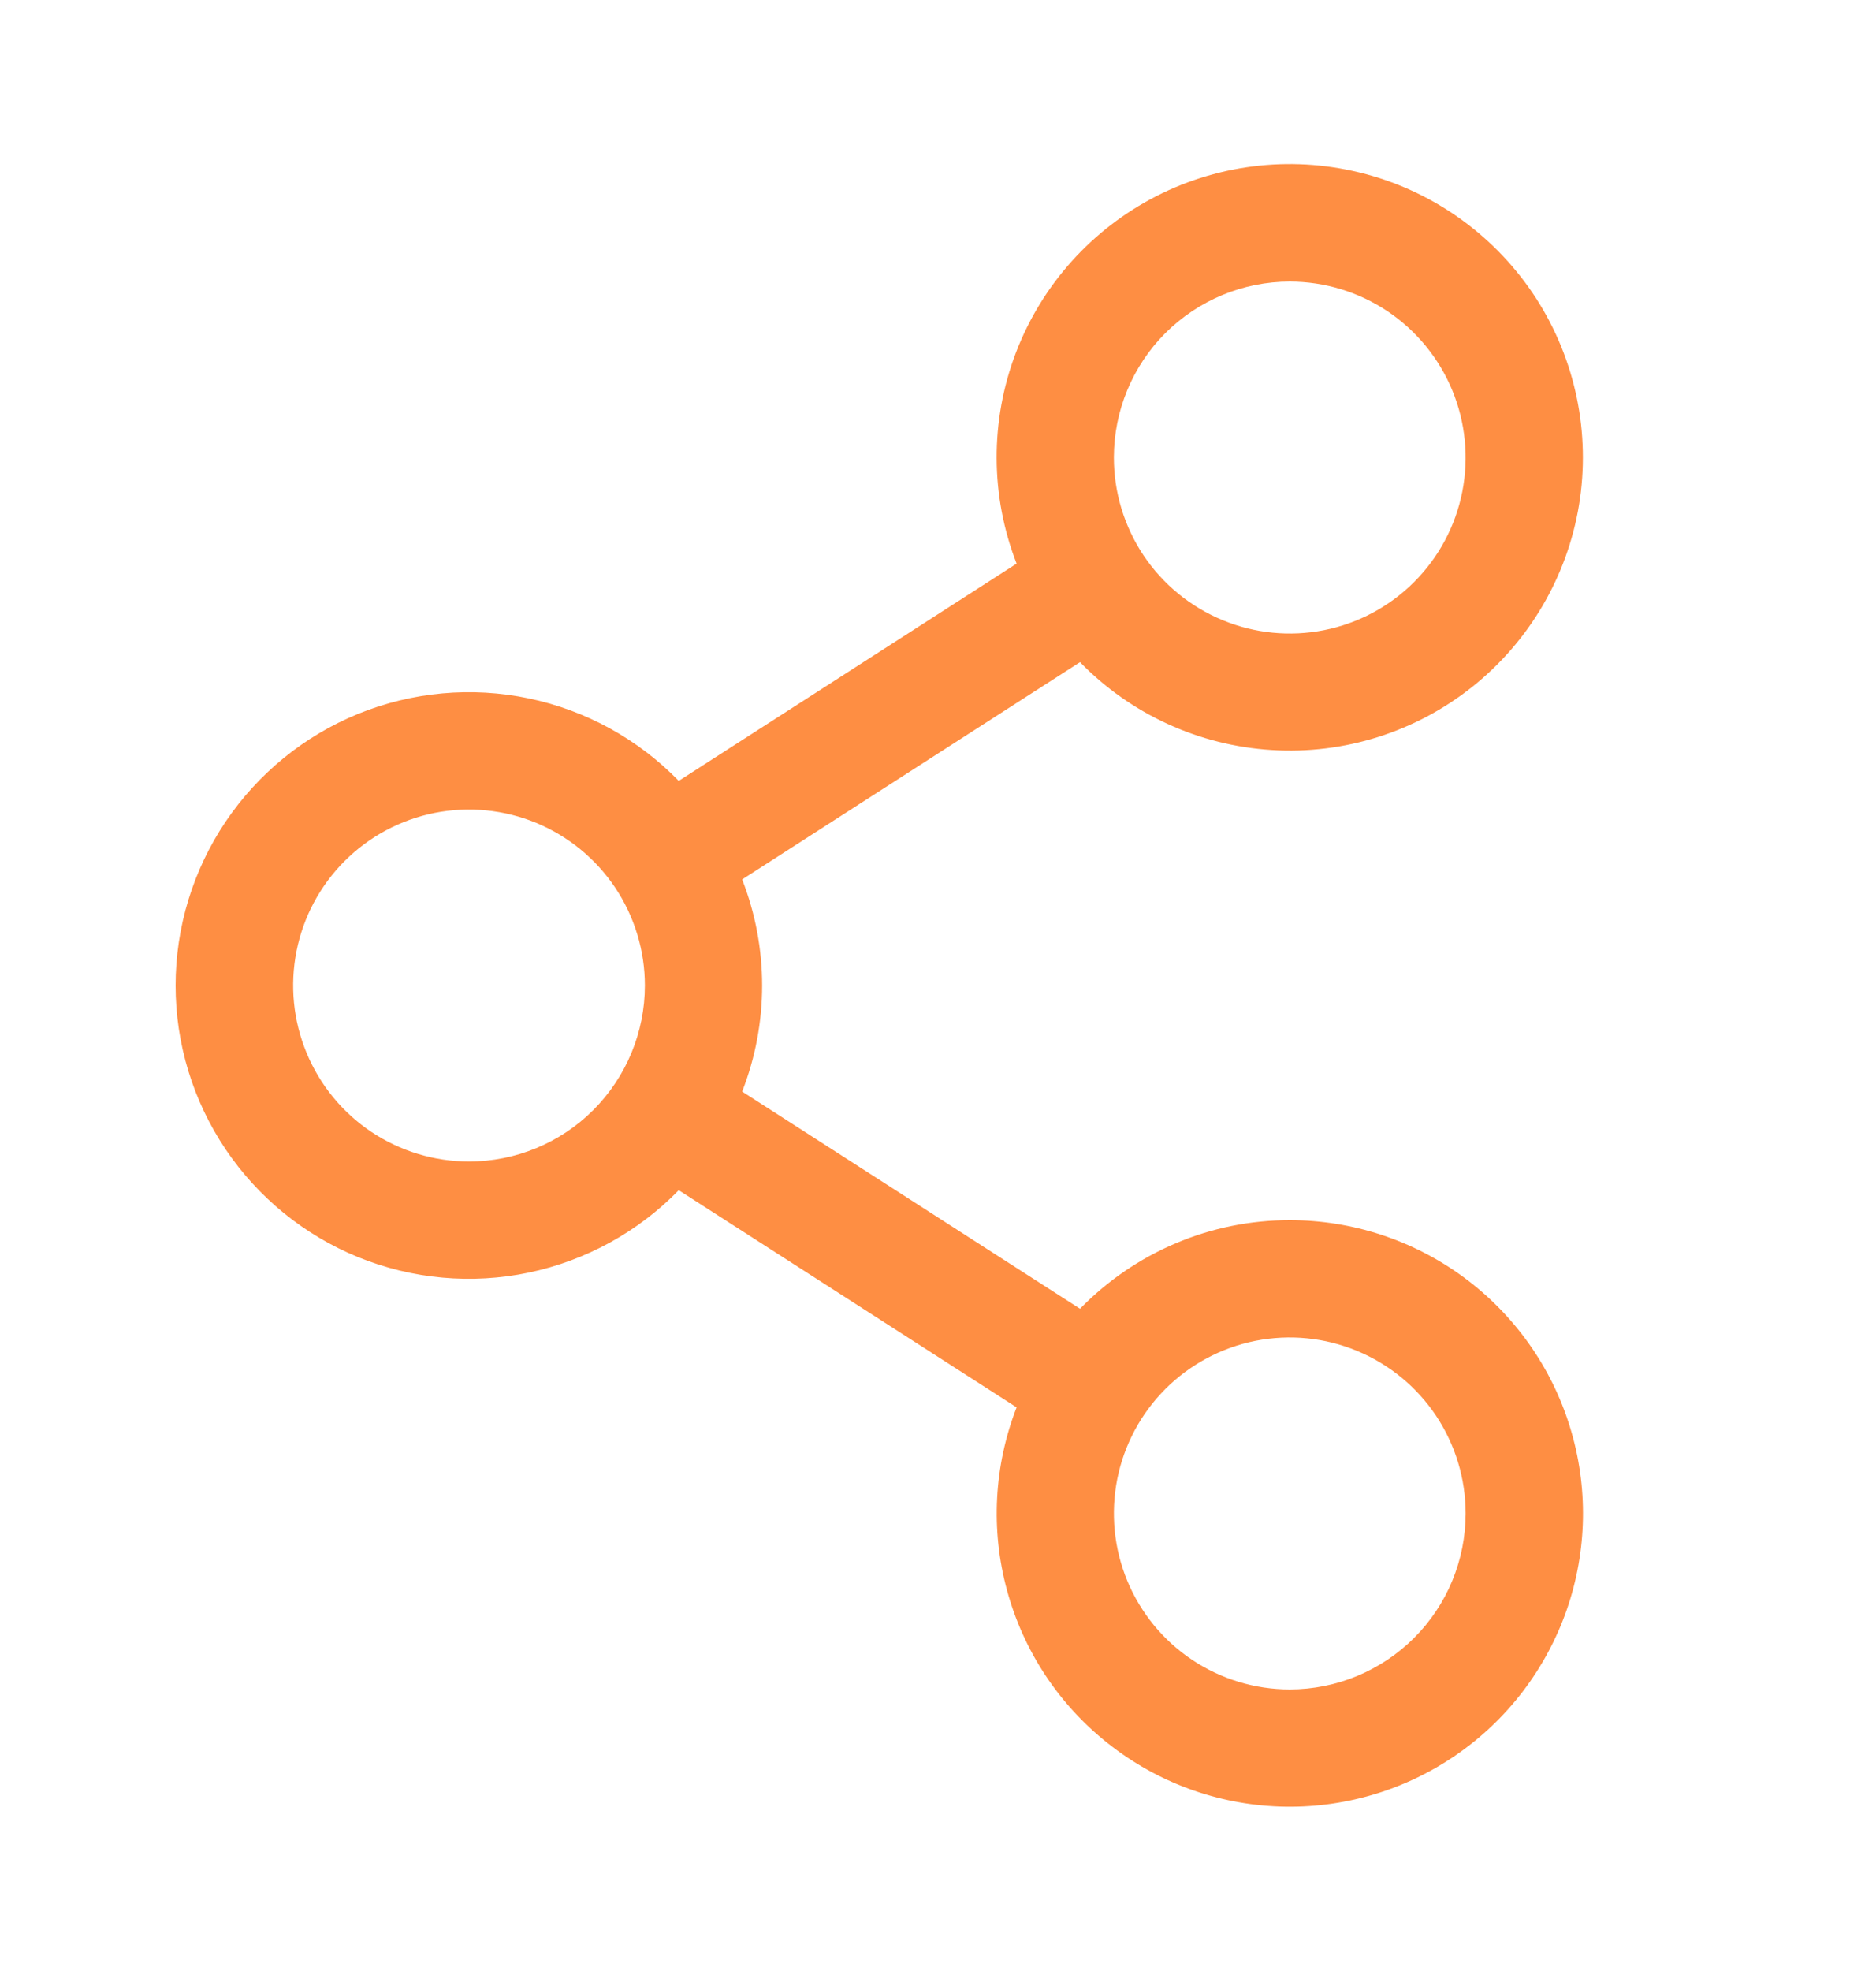 <svg width="20" height="21" viewBox="0 0 20 21" fill="none" xmlns="http://www.w3.org/2000/svg">
<path d="M13.75 13C13.333 13 12.92 13.083 12.536 13.246C12.152 13.408 11.805 13.646 11.514 13.944L7.912 11.63C8.196 10.903 8.196 10.097 7.912 9.37L11.514 7.055C12.055 7.61 12.783 7.943 13.556 7.991C14.328 8.04 15.092 7.799 15.697 7.317C16.303 6.834 16.708 6.144 16.834 5.38C16.959 4.616 16.797 3.832 16.378 3.181C15.958 2.53 15.312 2.057 14.565 1.856C13.817 1.654 13.021 1.737 12.331 2.088C11.641 2.44 11.106 3.035 10.83 3.759C10.554 4.483 10.557 5.283 10.838 6.005L7.236 8.32C6.802 7.874 6.246 7.568 5.637 7.441C5.029 7.314 4.396 7.371 3.82 7.605C3.245 7.839 2.752 8.24 2.405 8.755C2.058 9.271 1.872 9.878 1.872 10.5C1.872 11.122 2.058 11.729 2.405 12.245C2.752 12.76 3.245 13.161 3.82 13.395C4.396 13.629 5.029 13.686 5.637 13.559C6.246 13.431 6.802 13.126 7.236 12.681L10.838 14.995C10.596 15.618 10.56 16.301 10.736 16.945C10.911 17.589 11.287 18.16 11.811 18.574C12.334 18.989 12.976 19.225 13.643 19.248C14.31 19.271 14.967 19.08 15.517 18.703C16.068 18.326 16.483 17.782 16.703 17.152C16.922 16.521 16.934 15.838 16.736 15.2C16.539 14.562 16.142 14.005 15.605 13.609C15.067 13.213 14.417 13 13.75 13ZM13.75 3C14.121 3 14.483 3.11 14.792 3.316C15.1 3.522 15.34 3.815 15.482 4.157C15.624 4.5 15.661 4.877 15.589 5.241C15.517 5.605 15.338 5.939 15.076 6.201C14.814 6.463 14.479 6.642 14.116 6.714C13.752 6.786 13.375 6.749 13.033 6.607C12.69 6.465 12.397 6.225 12.191 5.917C11.985 5.608 11.875 5.246 11.875 4.875C11.875 4.378 12.072 3.901 12.424 3.549C12.776 3.198 13.253 3 13.75 3ZM5 12.375C4.629 12.375 4.267 12.265 3.958 12.059C3.65 11.853 3.41 11.56 3.268 11.217C3.126 10.875 3.089 10.498 3.161 10.134C3.233 9.77 3.412 9.436 3.674 9.174C3.936 8.912 4.271 8.733 4.634 8.661C4.998 8.589 5.375 8.626 5.718 8.768C6.06 8.91 6.353 9.15 6.559 9.458C6.765 9.767 6.875 10.129 6.875 10.5C6.875 10.997 6.677 11.474 6.326 11.826C5.974 12.178 5.497 12.375 5 12.375ZM13.75 18C13.379 18 13.017 17.89 12.708 17.684C12.4 17.478 12.16 17.185 12.018 16.843C11.876 16.5 11.839 16.123 11.911 15.759C11.983 15.396 12.162 15.061 12.424 14.799C12.686 14.537 13.021 14.358 13.384 14.286C13.748 14.214 14.125 14.251 14.467 14.393C14.81 14.535 15.103 14.775 15.309 15.083C15.515 15.392 15.625 15.754 15.625 16.125C15.625 16.622 15.428 17.099 15.076 17.451C14.724 17.802 14.247 18 13.75 18Z" fill="#FE8E43"/>
</svg>
